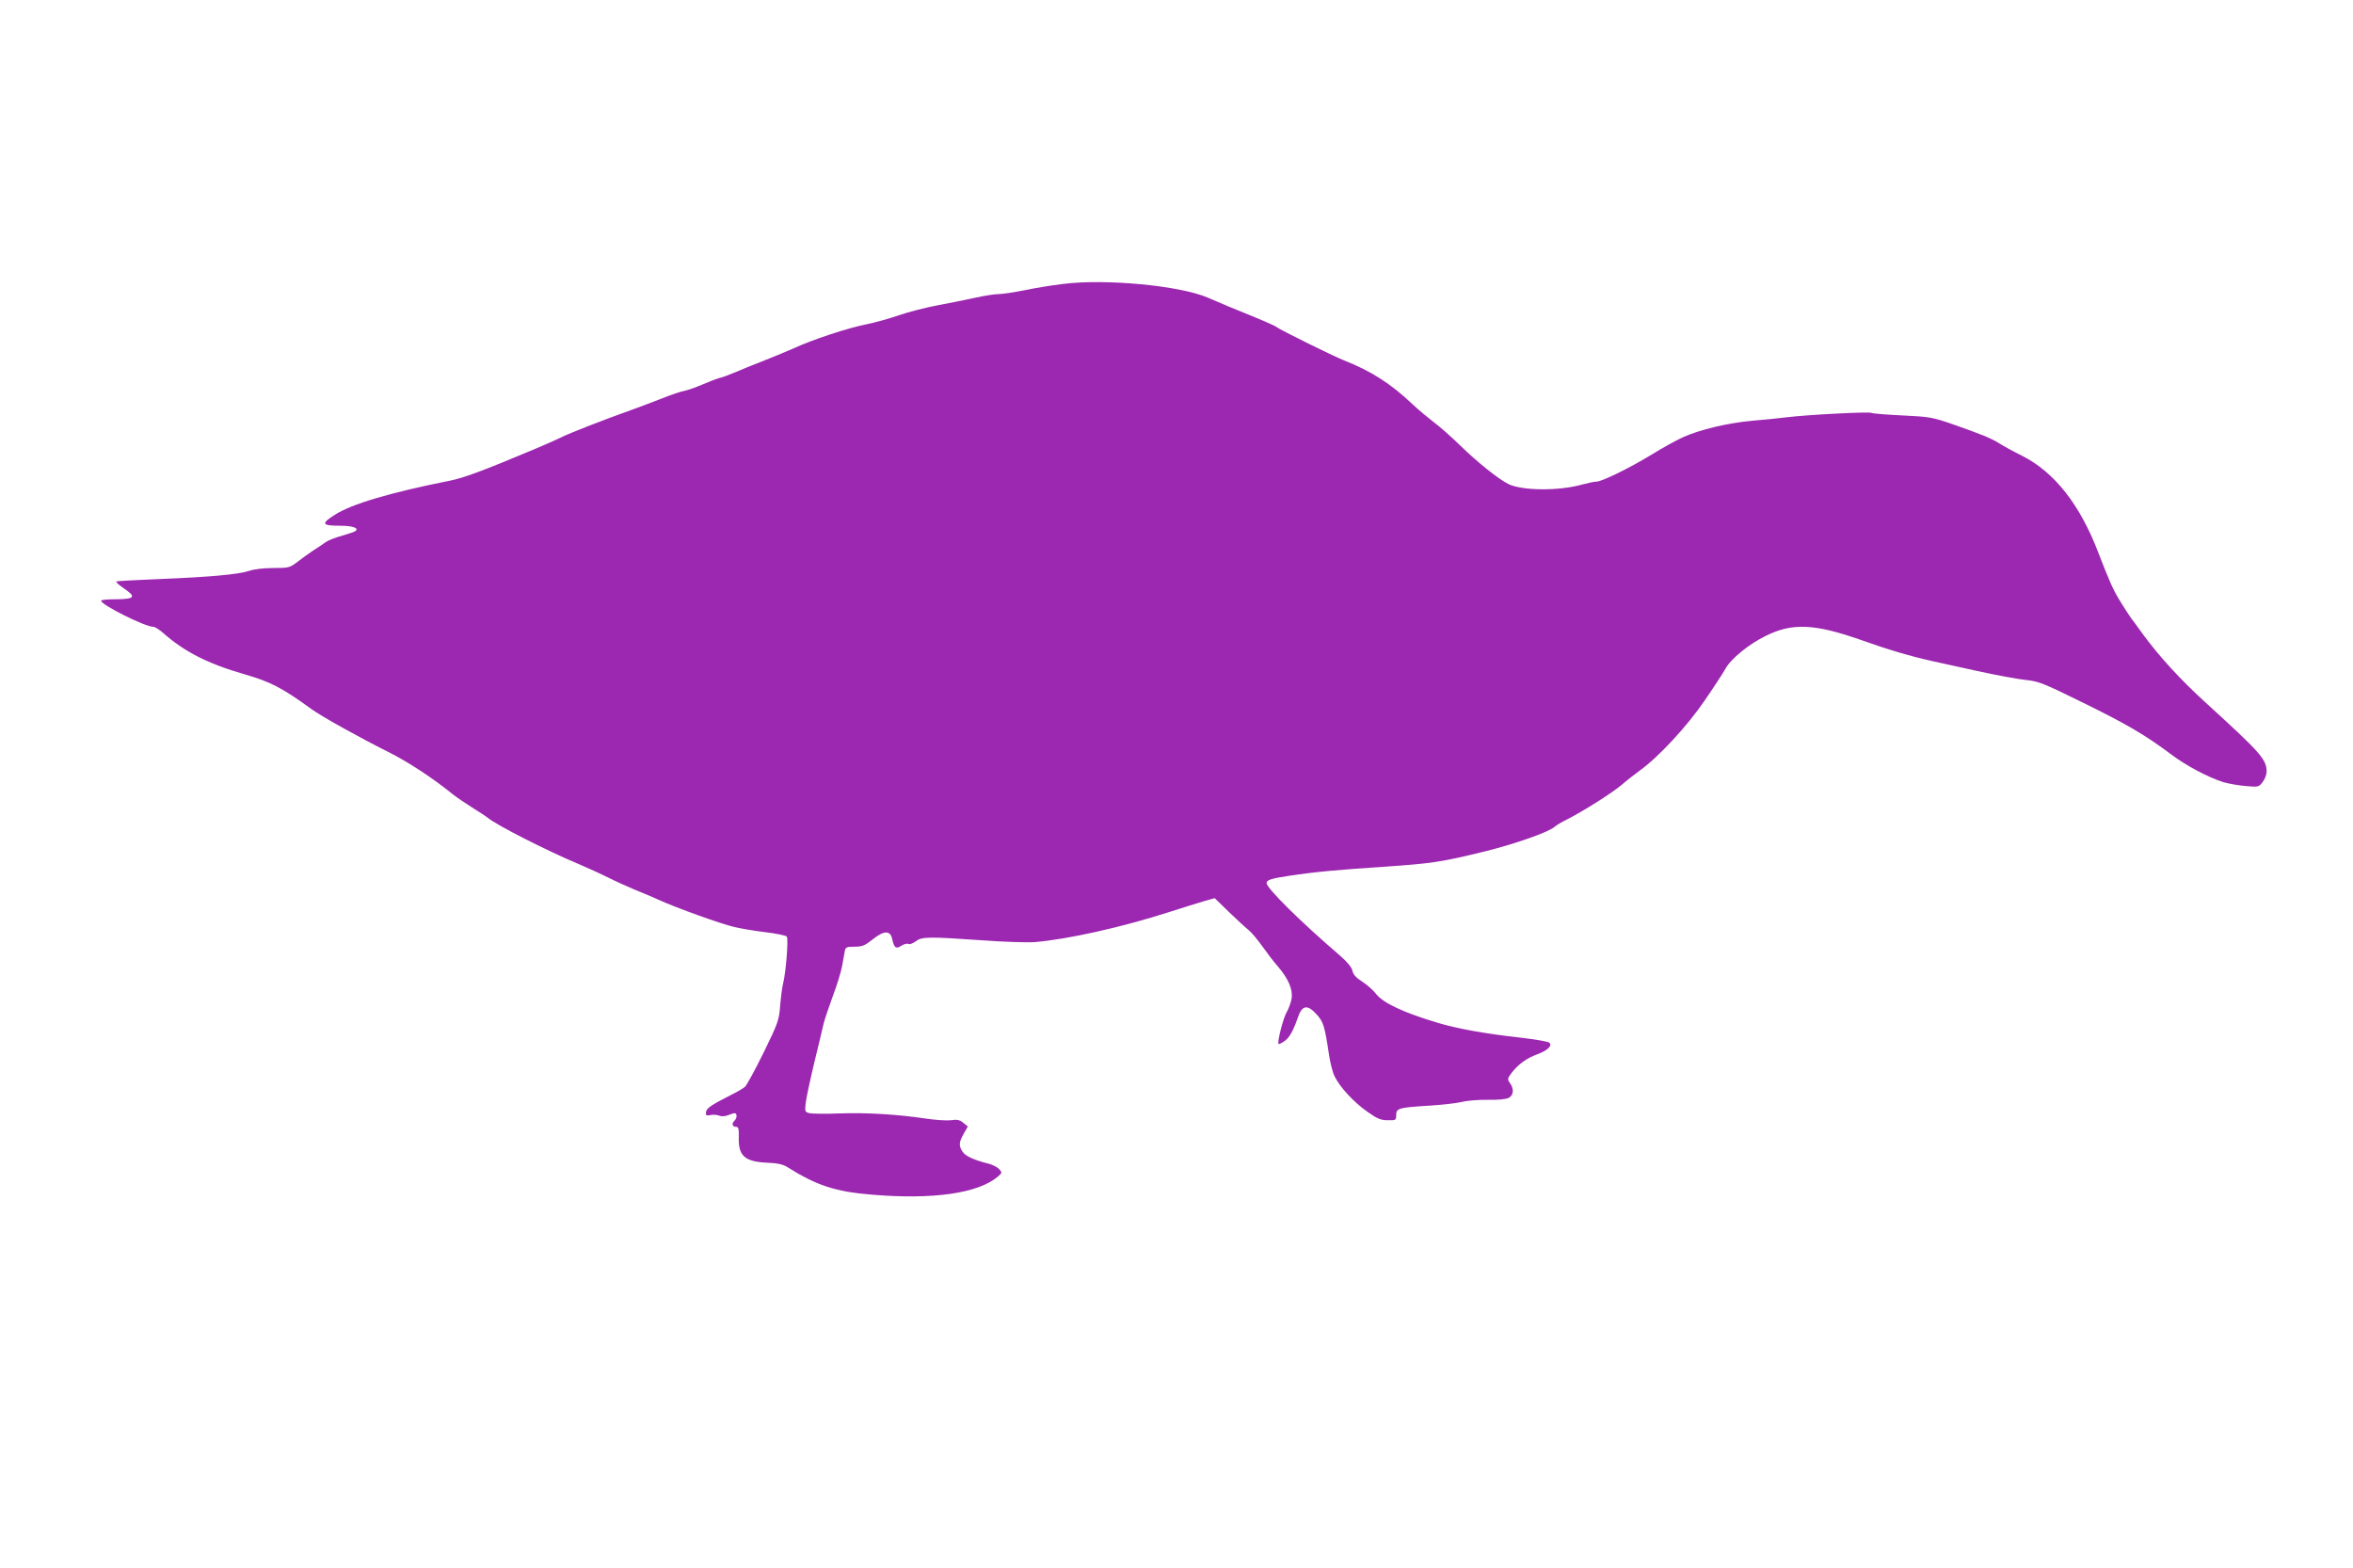 <?xml version="1.0" standalone="no"?>
<!DOCTYPE svg PUBLIC "-//W3C//DTD SVG 20010904//EN"
 "http://www.w3.org/TR/2001/REC-SVG-20010904/DTD/svg10.dtd">
<svg version="1.0" xmlns="http://www.w3.org/2000/svg"
 width="1280pt" height="853pt" viewBox="0 0 1280 853"
 preserveAspectRatio="xMidYMid meet">
<g transform="translate(0,853) scale(0.1,-0.1)"
fill="#9c27b0" stroke="none">
<path d="M5780 6985 c-58 -7 -151 -22 -207 -34 -56 -11 -120 -21 -142 -21 -22
0 -77 -9 -123 -19 -46 -10 -137 -29 -203 -41 -66 -12 -163 -37 -215 -55 -52
-18 -131 -40 -176 -49 -102 -20 -296 -84 -399 -132 -44 -19 -120 -51 -170 -70
-49 -19 -115 -46 -145 -59 -30 -13 -68 -27 -85 -31 -16 -4 -58 -20 -92 -35
-35 -15 -79 -31 -99 -35 -19 -3 -75 -22 -122 -41 -48 -19 -123 -47 -167 -63
-141 -50 -342 -128 -386 -151 -23 -11 -85 -39 -138 -61 -288 -121 -389 -158
-464 -173 -326 -65 -536 -127 -628 -187 -74 -47 -68 -58 31 -58 67 0 103 -12
85 -28 -6 -5 -38 -16 -73 -26 -35 -9 -76 -25 -90 -35 -15 -11 -45 -31 -67 -45
-22 -14 -60 -42 -85 -61 -43 -33 -48 -35 -132 -35 -50 0 -106 -6 -131 -15 -59
-20 -215 -34 -490 -45 -126 -5 -231 -11 -234 -13 -2 -3 7 -13 22 -24 59 -42
68 -50 61 -61 -4 -8 -37 -12 -87 -12 -43 0 -79 -3 -79 -8 0 -22 239 -142 284
-142 9 0 33 -15 53 -33 118 -104 245 -168 446 -226 139 -40 204 -74 362 -189
52 -38 258 -153 416 -232 110 -55 241 -141 351 -230 20 -16 67 -48 105 -72 37
-23 77 -49 88 -58 47 -39 322 -179 492 -250 54 -23 128 -57 164 -75 37 -19
100 -47 140 -64 41 -16 103 -43 139 -59 88 -40 331 -128 405 -145 33 -8 109
-21 168 -28 59 -7 112 -18 117 -24 10 -12 -5 -197 -20 -255 -5 -19 -12 -73
-16 -120 -6 -80 -11 -94 -90 -256 -46 -94 -92 -177 -101 -186 -10 -8 -36 -24
-58 -35 -141 -72 -155 -82 -155 -112 0 -9 7 -11 24 -7 14 3 35 2 48 -3 16 -6
34 -4 56 5 28 11 34 11 38 -1 3 -8 -1 -22 -10 -31 -18 -17 -13 -34 10 -34 11
0 14 -13 13 -59 -3 -98 32 -130 151 -136 59 -2 89 -9 113 -24 159 -100 262
-134 460 -150 332 -28 579 7 686 99 23 20 23 21 6 40 -10 11 -37 25 -59 30
-79 20 -125 41 -140 65 -21 32 -20 50 6 97 l23 40 -25 20 c-19 16 -34 19 -66
14 -23 -3 -85 1 -138 9 -154 23 -321 33 -468 28 -75 -3 -149 -2 -164 1 -26 7
-26 9 -21 56 3 27 24 125 46 217 23 92 45 188 51 213 6 25 29 92 50 150 22 58
45 132 51 165 6 33 13 70 15 83 4 19 10 22 53 22 42 0 56 6 100 41 60 48 94
48 104 2 11 -50 21 -57 50 -38 15 9 31 14 38 10 6 -4 24 2 40 14 35 26 67 26
359 6 118 -9 249 -13 290 -10 182 16 471 80 735 165 72 23 155 49 186 58 l57
16 78 -76 c44 -42 91 -86 107 -98 15 -12 48 -52 74 -88 26 -37 64 -87 85 -110
57 -67 82 -125 74 -175 -4 -22 -16 -55 -26 -72 -19 -30 -53 -165 -45 -174 3
-2 16 4 29 13 29 18 50 56 76 130 23 69 52 73 102 18 38 -42 44 -63 68 -222 6
-41 19 -93 30 -115 28 -58 102 -139 177 -192 55 -39 74 -47 112 -47 44 -1 46
0 46 28 0 37 14 41 176 51 68 4 149 13 179 20 30 8 96 13 145 12 56 -1 98 3
113 11 26 15 29 48 6 80 -15 21 -14 25 10 57 35 45 80 78 137 99 57 21 86 48
67 64 -7 6 -77 18 -155 27 -198 22 -344 49 -449 80 -191 57 -301 109 -339 159
-15 19 -48 49 -75 66 -33 21 -49 39 -53 59 -4 19 -27 47 -68 83 -215 184 -399
367 -399 394 0 17 25 25 125 40 138 21 259 32 515 49 260 18 310 25 550 84
161 40 345 104 378 134 9 8 37 25 62 37 91 46 246 144 300 189 30 26 75 61
100 79 103 74 260 244 353 381 51 74 101 151 112 171 29 55 128 136 221 181
144 72 266 66 519 -23 142 -51 272 -89 380 -113 33 -7 146 -32 250 -55 105
-23 224 -45 265 -49 69 -7 95 -17 310 -123 235 -115 341 -177 481 -282 80 -61
204 -126 284 -151 28 -8 82 -18 121 -21 68 -6 71 -6 92 21 12 15 22 41 22 57
0 67 -31 102 -334 378 -138 126 -251 250 -339 370 -26 36 -55 76 -66 90 -10
14 -36 54 -58 90 -38 62 -55 100 -119 265 -99 260 -239 437 -413 525 -47 23
-103 54 -125 68 -47 29 -96 49 -256 105 -107 37 -125 40 -270 47 -85 4 -162
10 -170 14 -17 7 -347 -10 -460 -24 -41 -5 -127 -14 -190 -19 -132 -12 -287
-49 -378 -91 -35 -16 -109 -57 -164 -91 -123 -75 -274 -149 -303 -149 -11 0
-45 -7 -75 -15 -129 -37 -330 -35 -405 2 -55 28 -169 119 -260 208 -49 48
-115 106 -145 128 -30 23 -82 66 -115 97 -119 113 -227 182 -375 240 -58 23
-349 167 -366 181 -11 9 -79 38 -264 113 -36 15 -85 36 -110 47 -151 65 -555
104 -790 74z"/>
</g>
</svg>
